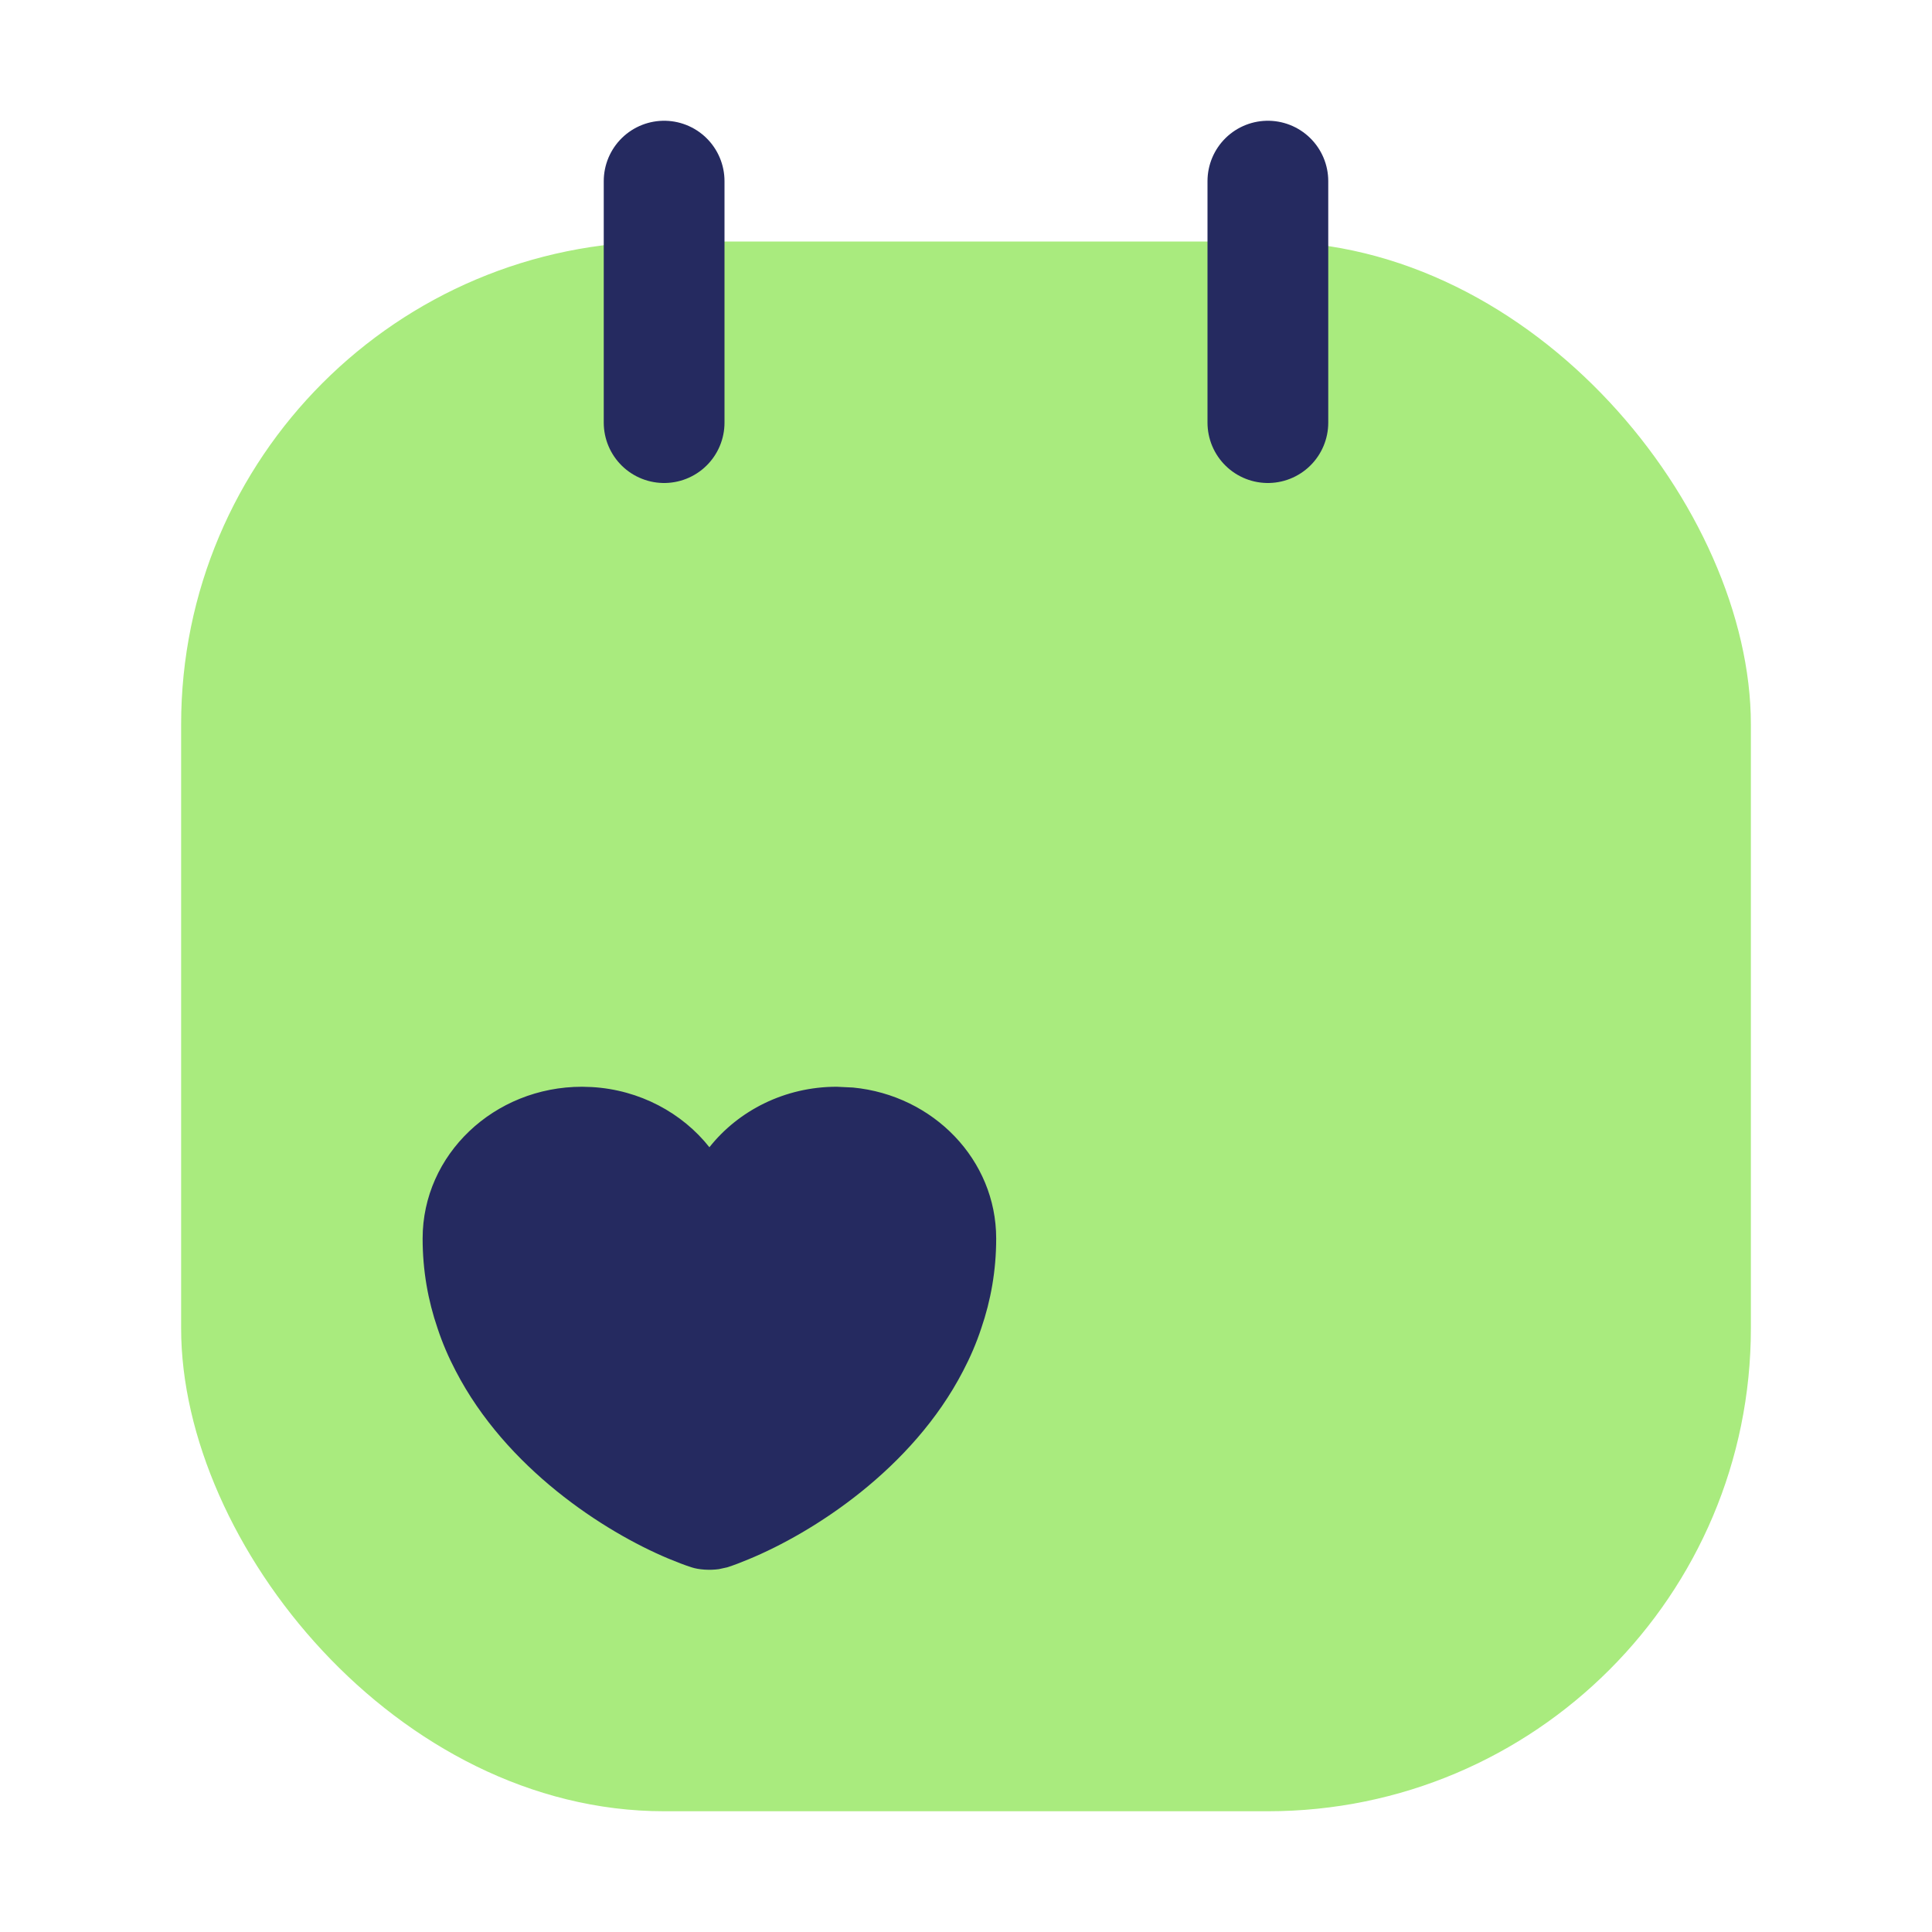 <svg width="32" height="32" viewBox="0 0 32 32" fill="none" xmlns="http://www.w3.org/2000/svg">
<rect x="3" y="4" width="26" height="26" rx="8" fill="#A9EB7E"/>
<path d="M11 7V3" stroke="#252A60" stroke-width="2" stroke-linecap="round" stroke-linejoin="round"/>
<path d="M21 7V3" stroke="#252A60" stroke-width="2" stroke-linecap="round" stroke-linejoin="round"/>
<path d="M13.858 18L14.129 18.013C15.46 18.141 16.5 19.211 16.5 20.513C16.5 21.047 16.41 21.542 16.253 22C16.172 22.246 16.07 22.482 15.953 22.705C15.11 24.336 13.465 25.387 12.398 25.827C12.27 25.88 12.152 25.926 12.044 25.96L11.907 25.99C11.757 26.011 11.576 26 11.455 25.96C11.338 25.923 11.209 25.872 11.068 25.814C10 25.366 8.382 24.319 7.547 22.705C7.43 22.482 7.328 22.246 7.247 22C7.09 21.542 7 21.047 7 20.513C7 19.124 8.183 18 9.641 18L9.801 18.005C10.595 18.05 11.3 18.433 11.75 19.002C12.23 18.395 12.999 18 13.858 18Z" fill="#252A60"/>
</svg>
